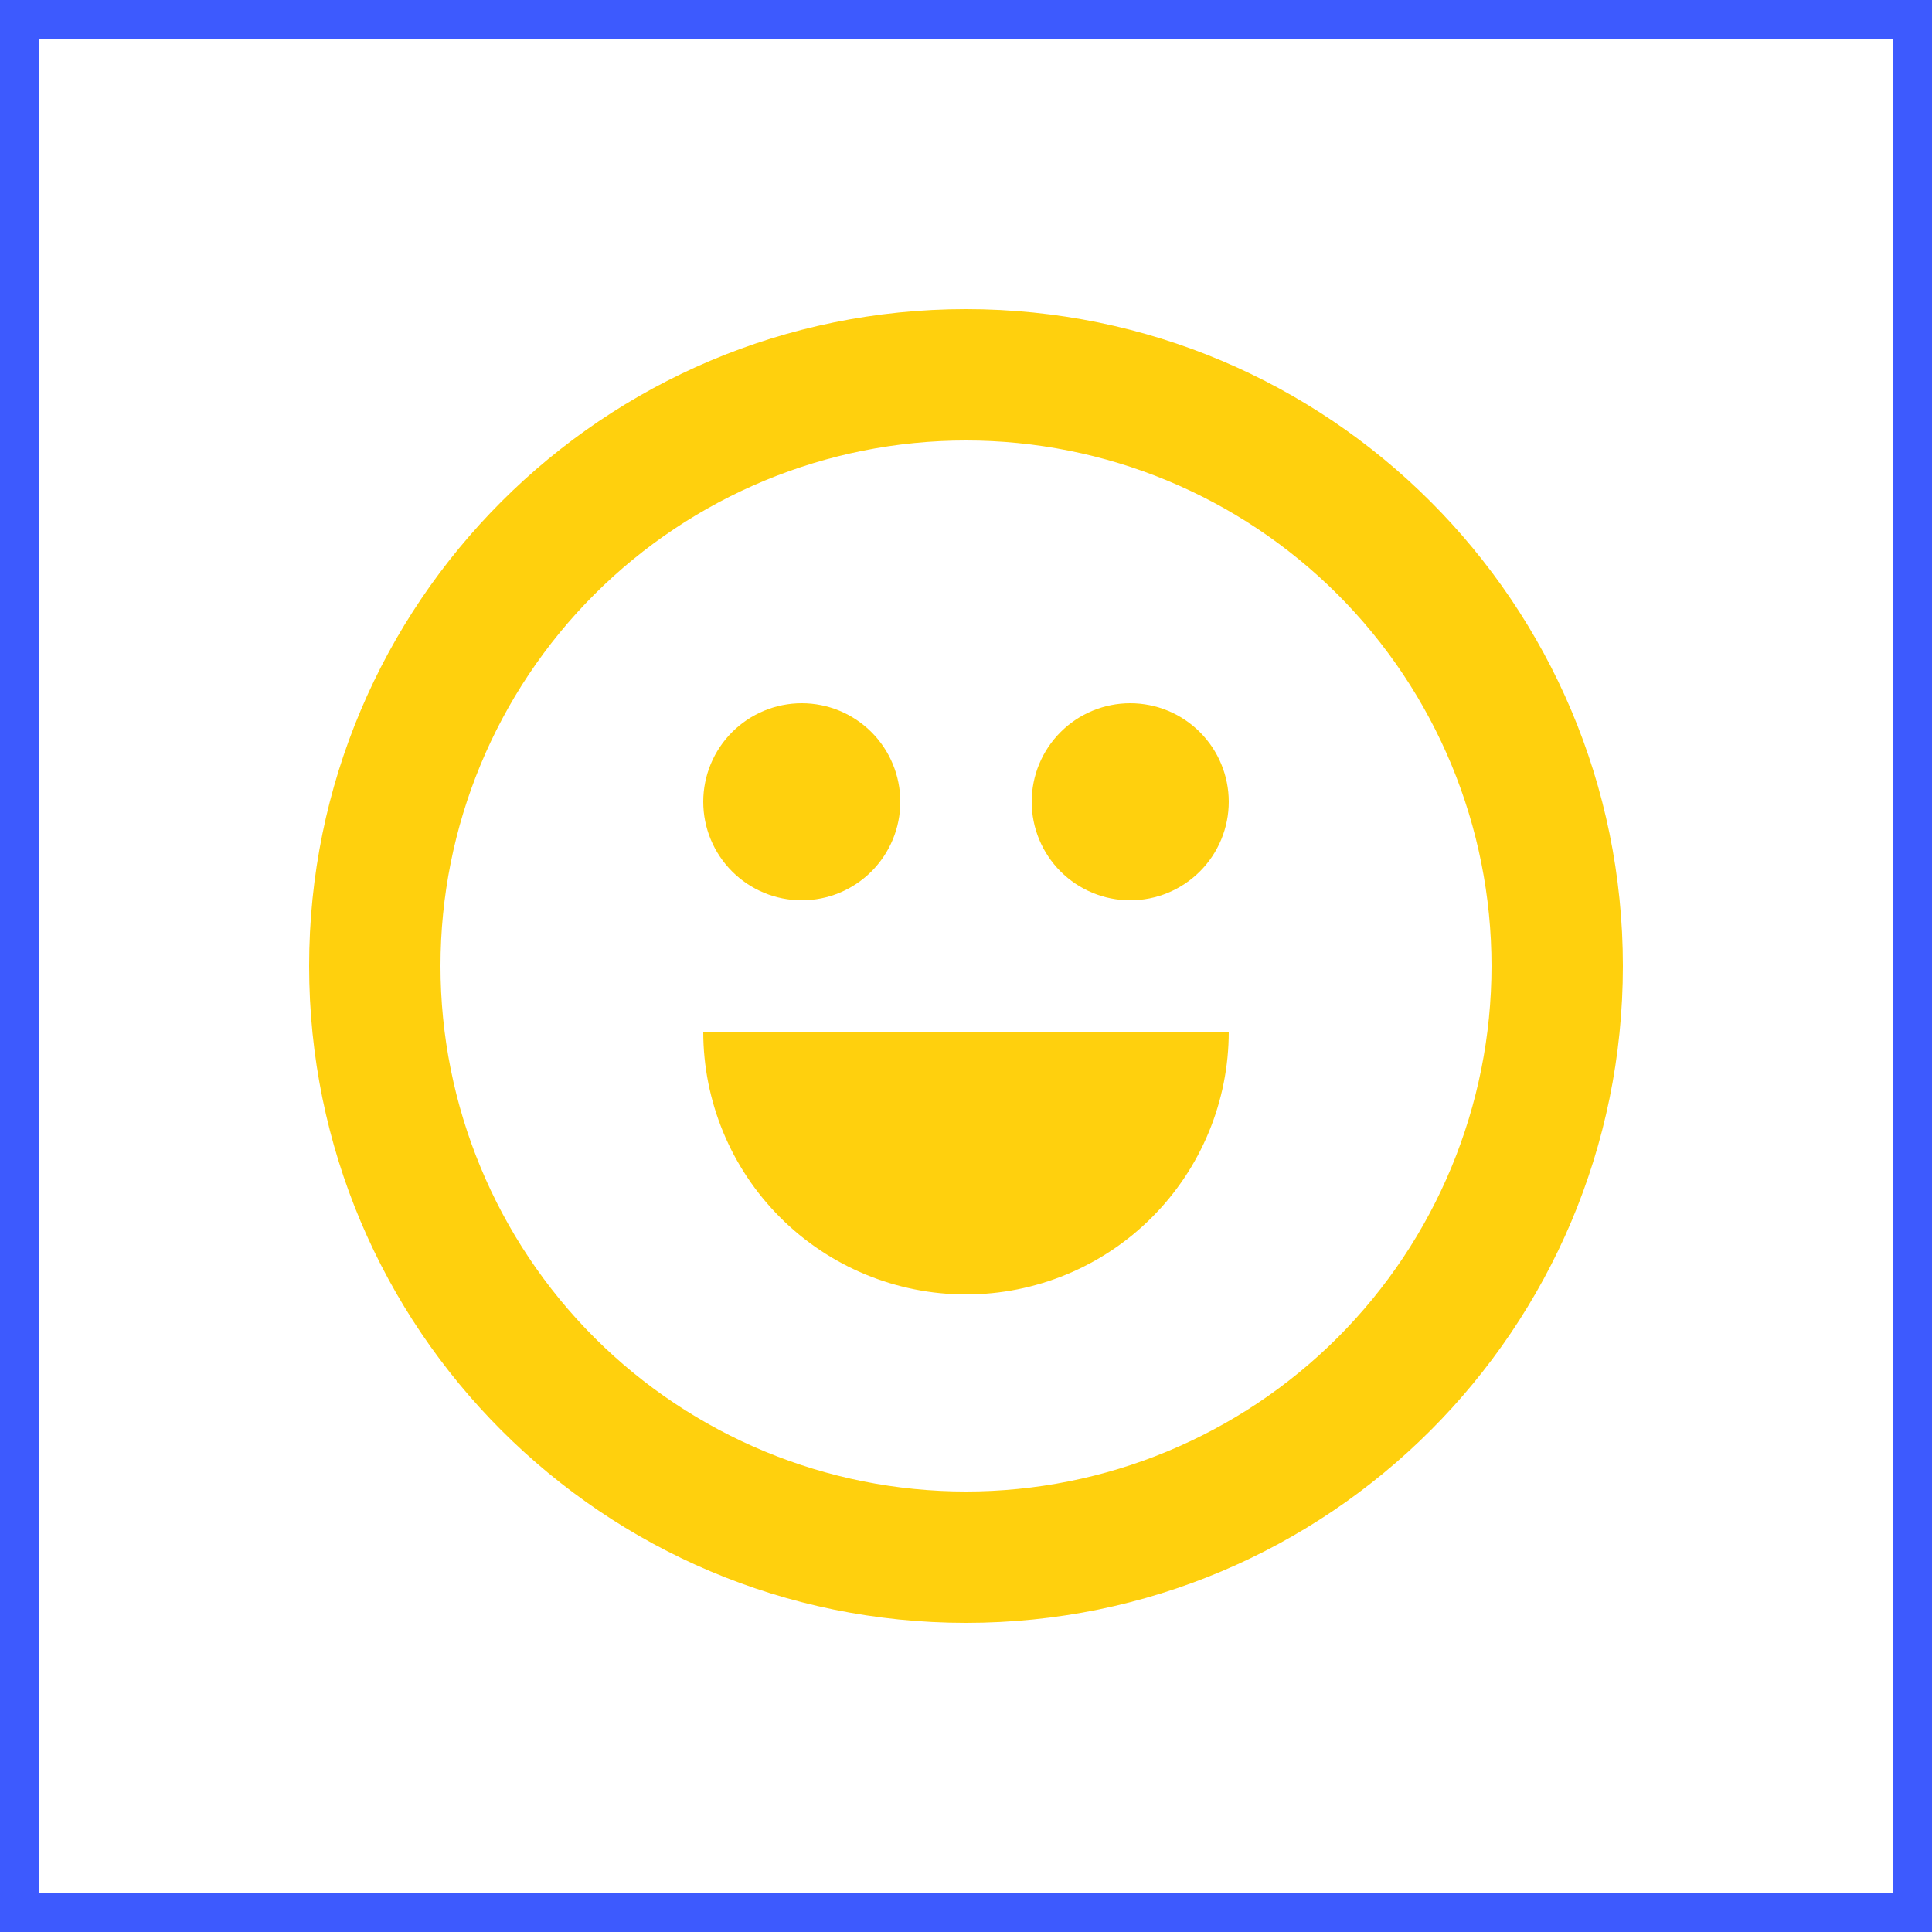 <svg width="50" height="50" viewBox="0 0 50 50" fill="none" xmlns="http://www.w3.org/2000/svg">
<rect x="0" y="0" width="50" height="50" fill="#333333" stroke="none"/>
<rect x="0.5" y="0.5" width="49" height="49" fill="white" stroke="#3D5AFE"/>
<path fill-rule="evenodd" clip-rule="evenodd" d="M25 42C15.611 42 8 34.389 8 25C8 15.611 15.611 8 25 8C34.389 8 42 15.611 42 25C42 34.389 34.389 42 25 42ZM31.8 26.7C31.8 28.503 31.084 30.233 29.808 31.508C28.533 32.784 26.803 33.5 25 33.5C23.197 33.5 21.467 32.784 20.192 31.508C18.916 30.233 18.2 28.503 18.2 26.7H31.8ZM25 38.6C28.607 38.6 32.066 37.167 34.617 34.617C37.167 32.066 38.6 28.607 38.6 25C38.6 21.393 37.167 17.934 34.617 15.383C32.066 12.833 28.607 11.4 25 11.4C21.393 11.4 17.934 12.833 15.383 15.383C12.833 17.934 11.4 21.393 11.4 25C11.4 28.607 12.833 32.066 15.383 34.617C17.934 37.167 21.393 38.6 25 38.6V38.6ZM20.75 23.3C21.426 23.3 22.075 23.031 22.553 22.553C23.031 22.075 23.3 21.426 23.3 20.75C23.3 20.074 23.031 19.425 22.553 18.947C22.075 18.469 21.426 18.2 20.75 18.2C20.074 18.2 19.425 18.469 18.947 18.947C18.469 19.425 18.2 20.074 18.2 20.75C18.2 21.426 18.469 22.075 18.947 22.553C19.425 23.031 20.074 23.3 20.75 23.3ZM29.25 23.3C29.926 23.3 30.575 23.031 31.053 22.553C31.531 22.075 31.8 21.426 31.8 20.75C31.8 20.074 31.531 19.425 31.053 18.947C30.575 18.469 29.926 18.2 29.25 18.2C28.574 18.2 27.925 18.469 27.447 18.947C26.969 19.425 26.7 20.074 26.7 20.75C26.7 21.426 26.969 22.075 27.447 22.553C27.925 23.031 28.574 23.3 29.25 23.3Z" fill="#FFD00D"/>
</svg>
